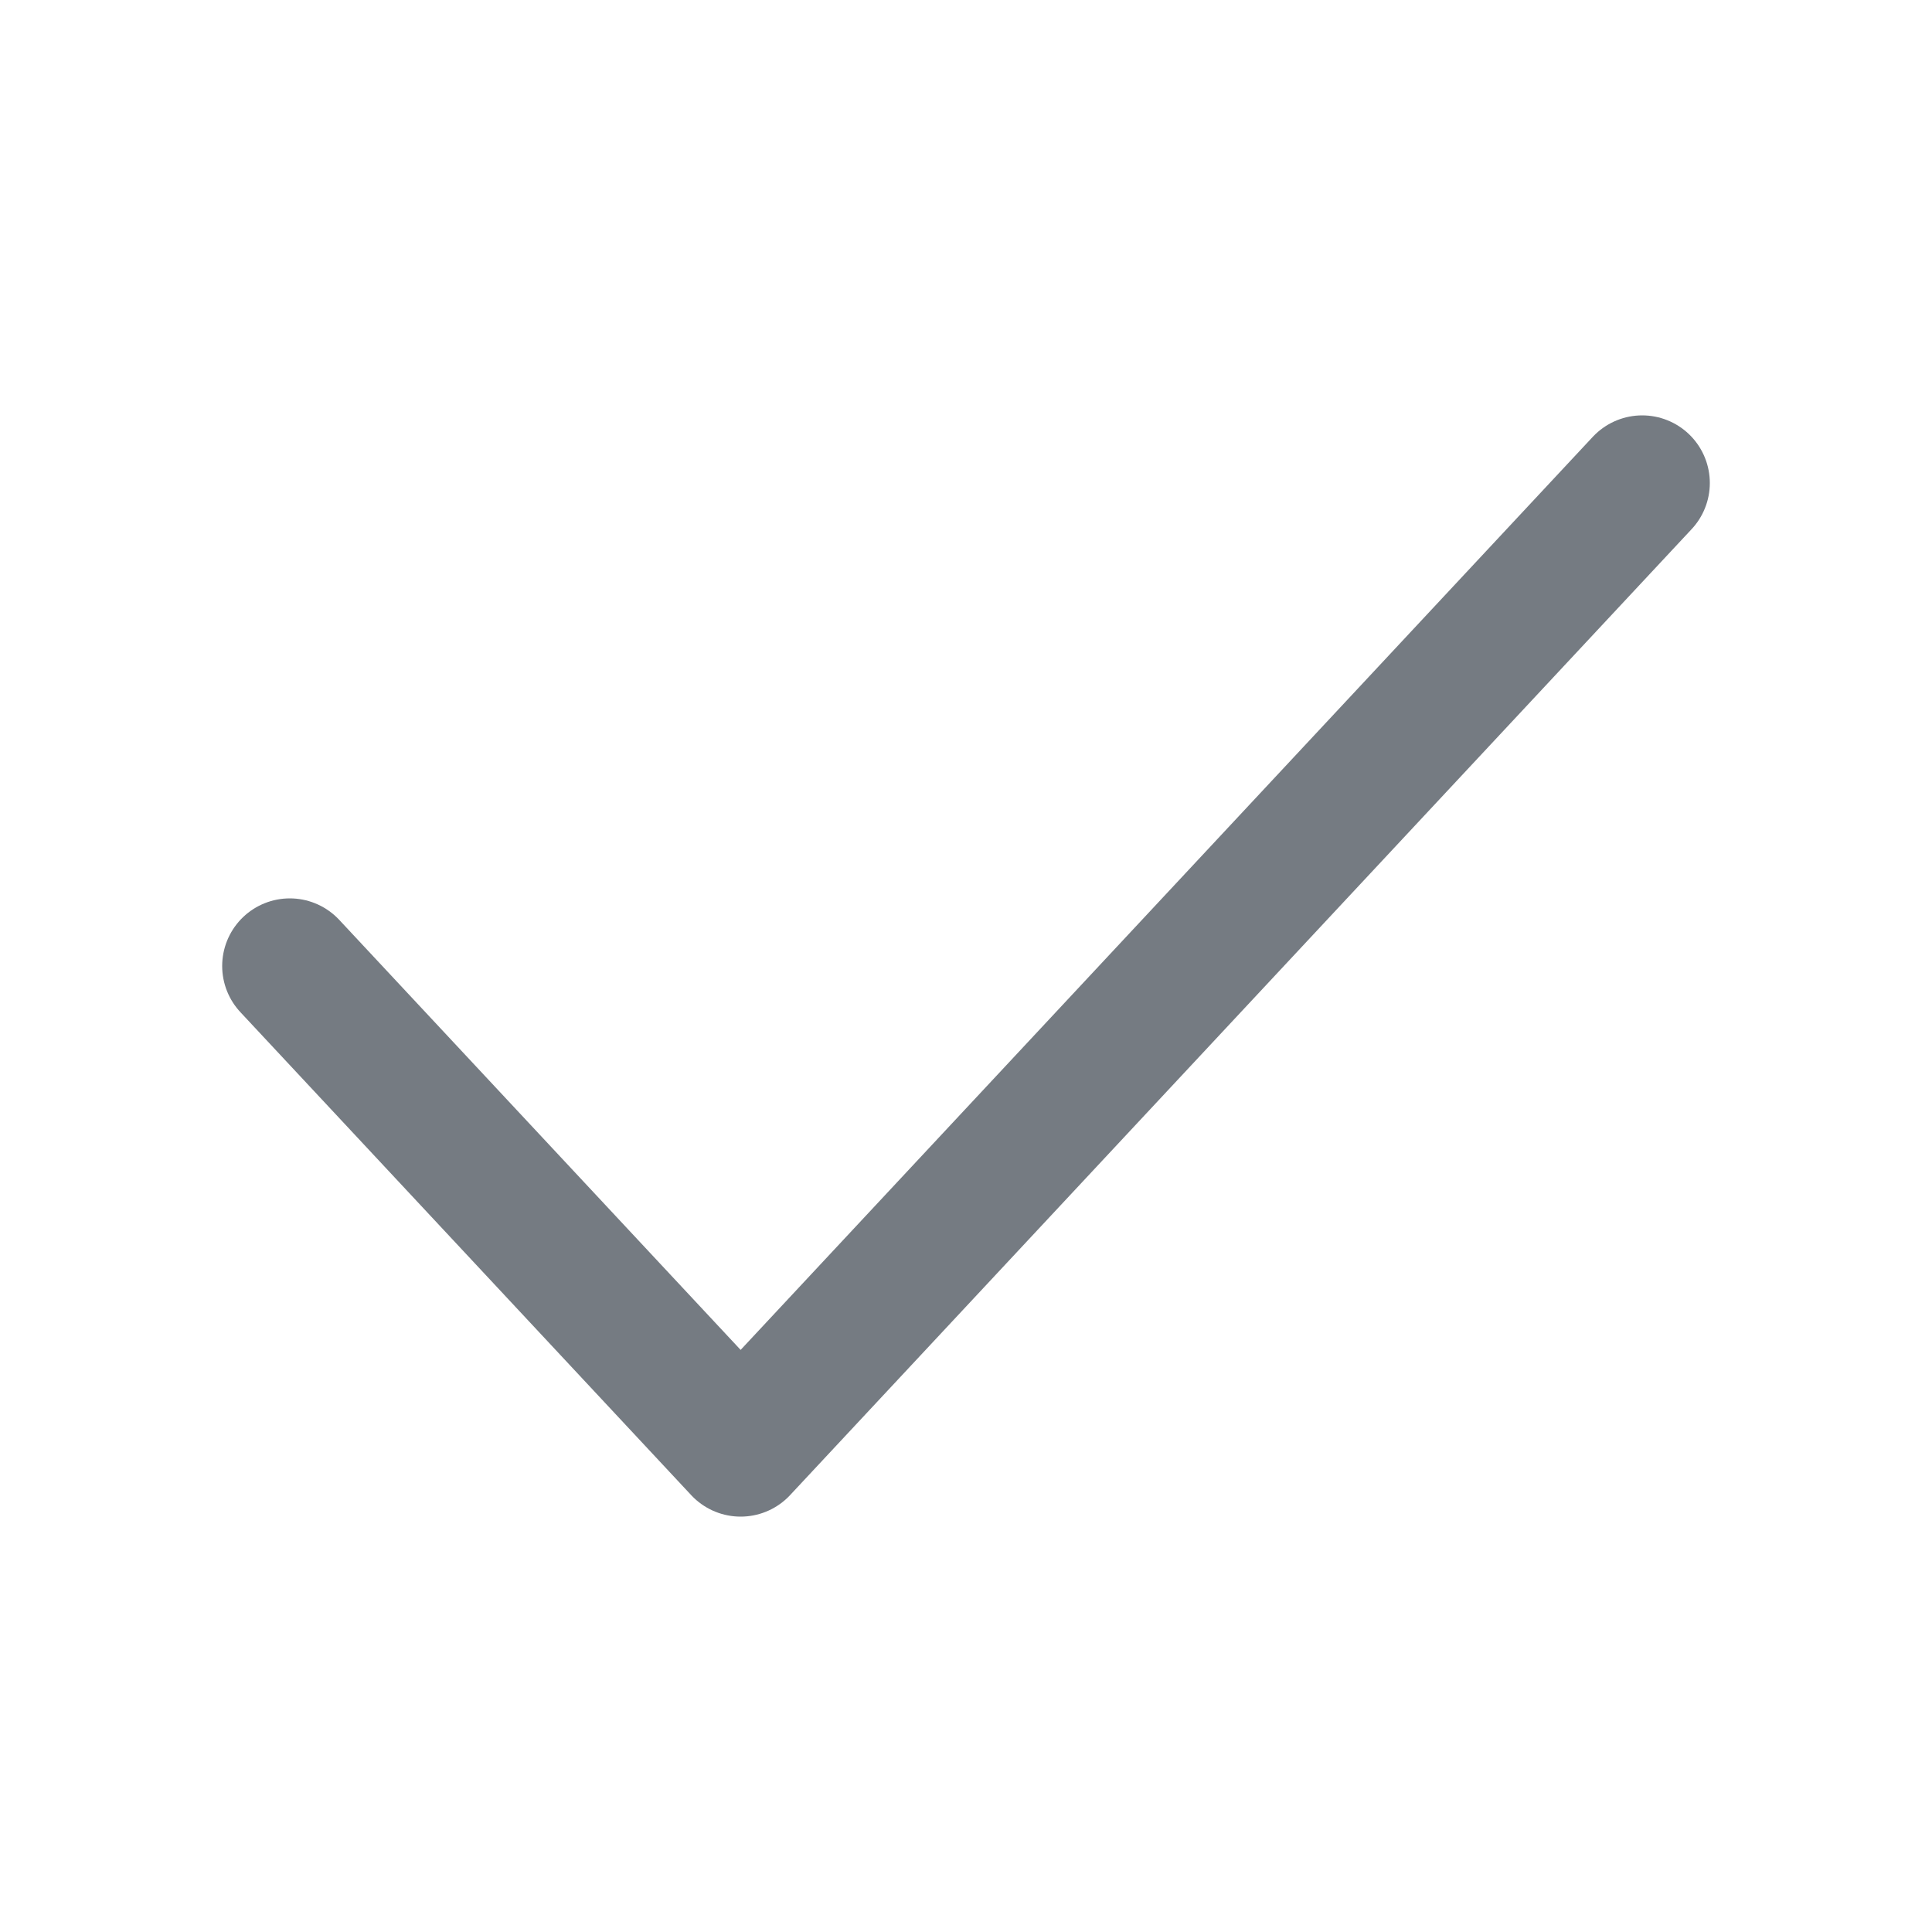 <svg width="20" height="20" viewBox="0 0 20 20" fill="none" xmlns="http://www.w3.org/2000/svg">
<path d="M3 10L7.667 15L17 5" stroke="#757B82" stroke-width="1.4" stroke-linecap="round" stroke-linejoin="round"/>
</svg>
